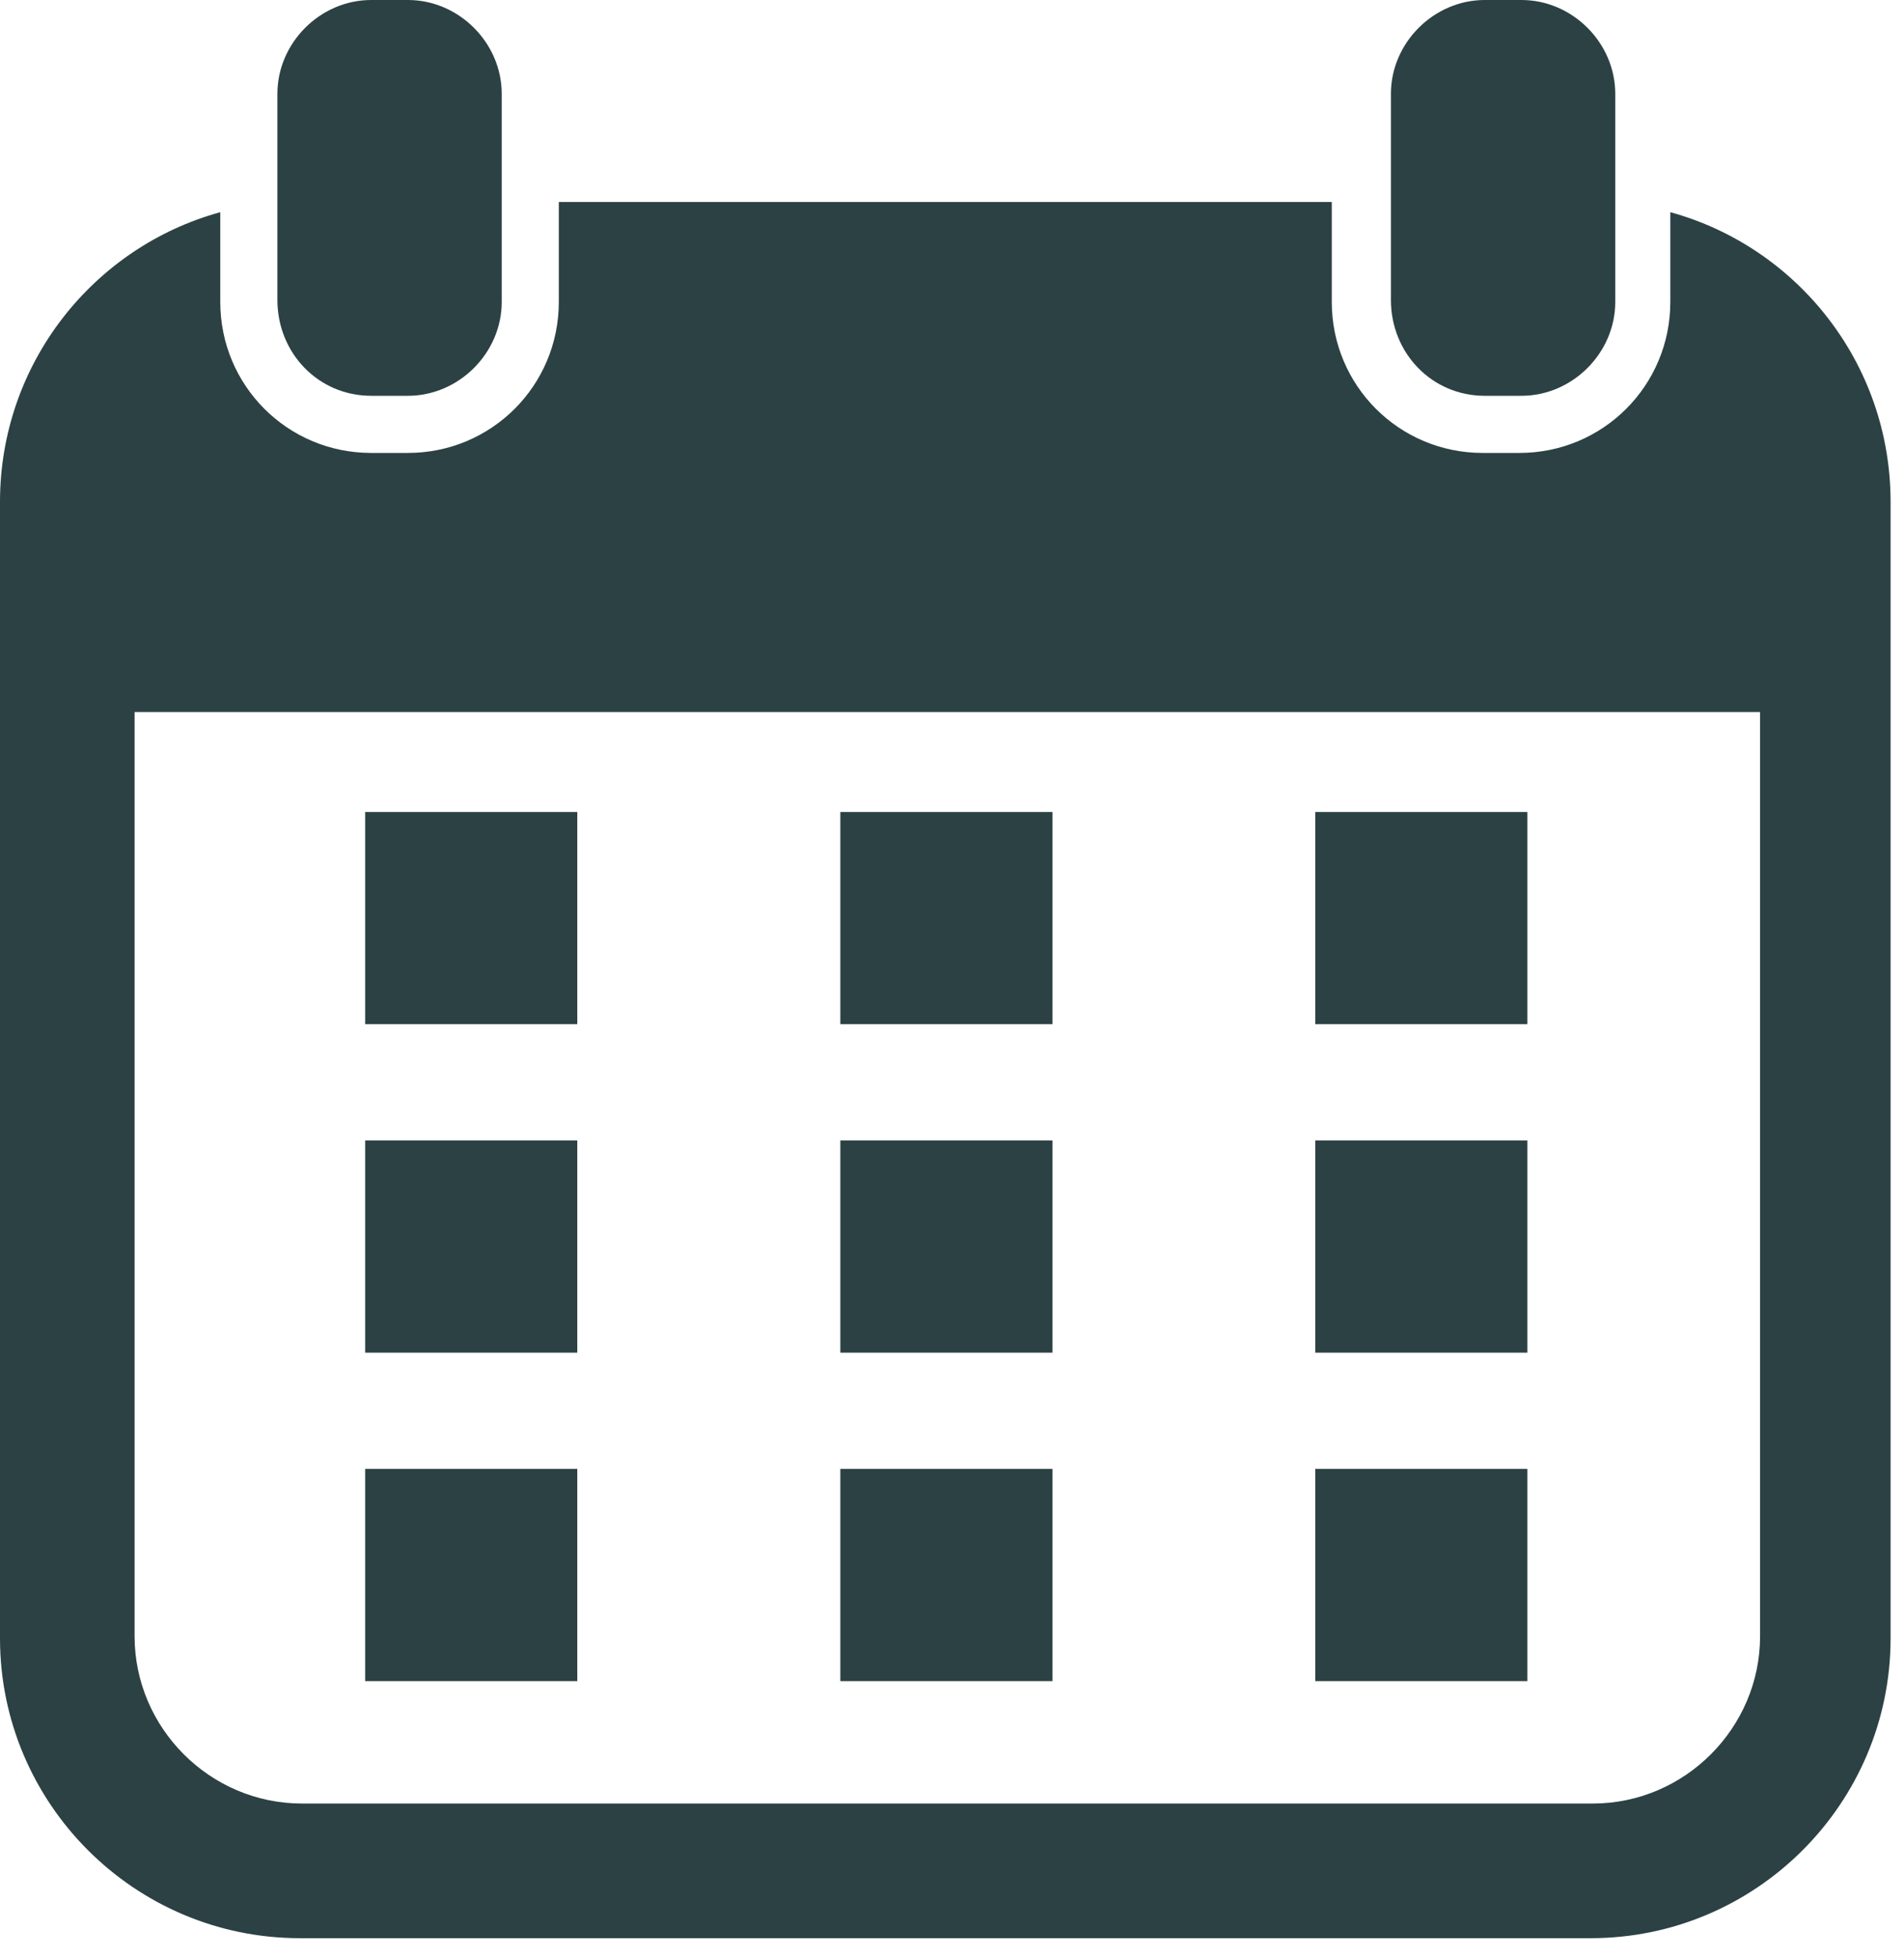 <svg width="71" height="73" viewBox="0 0 71 73" fill="none" xmlns="http://www.w3.org/2000/svg">
<path d="M21.527 38.178V30.268H13.617V38.178H21.527Z" fill="#2C4143"/>
<path d="M39.245 38.178V30.268H31.336V38.178H39.245Z" fill="#2C4143"/>
<path d="M56.956 38.178V30.268H49.047V38.178H56.956Z" fill="#2C4143"/>
<path d="M21.527 50.423V42.513H13.617V50.423H21.527Z" fill="#2C4143"/>
<path d="M39.245 50.423V42.513H31.336V50.423H39.245Z" fill="#2C4143"/>
<path d="M56.956 50.423V42.513H49.047V50.423H56.956Z" fill="#2C4143"/>
<path d="M21.527 62.667V54.757H13.617V62.667H21.527Z" fill="#2C4143"/>
<path d="M39.245 62.667V54.757H31.336V62.667H39.245Z" fill="#2C4143"/>
<path d="M56.956 62.667V54.757H49.047V62.667H56.956Z" fill="#2C4143"/>
<path d="M0 61.07C0 67.23 5.019 72.249 11.18 72.249H59.32C65.481 72.249 70.5 67.23 70.5 61.07V18.709C70.5 13.537 67.002 9.202 62.286 7.91V11.256C62.286 14.374 59.777 16.884 56.659 16.884H55.29C52.172 16.884 49.662 14.374 49.662 11.256V7.529H20.838V11.256C20.838 14.374 18.328 16.884 15.21 16.884H13.841C10.723 16.884 8.214 14.374 8.214 11.256V7.91C3.498 9.202 0 13.537 0 18.709V61.07ZM65.633 26.542V60.994C65.633 64.416 62.819 67.23 59.396 67.23H11.256C7.833 67.23 5.019 64.416 5.019 60.994V26.542H65.633Z" fill="#2C4143"/>
<path d="M13.842 14.754H15.211C17.112 14.754 18.709 13.157 18.709 11.256V3.498C18.709 1.597 17.112 0 15.211 0H13.842C11.941 0 10.344 1.597 10.344 3.498V11.18C10.344 13.157 11.865 14.754 13.842 14.754Z" fill="#2C4143"/>
<path d="M55.366 14.754H56.734C58.636 14.754 60.233 13.157 60.233 11.256V3.498C60.233 1.597 58.636 0 56.734 0H55.366C53.464 0 51.867 1.597 51.867 3.498V11.18C51.867 13.157 53.388 14.754 55.366 14.754Z" fill="#2C4143"/>
</svg>
